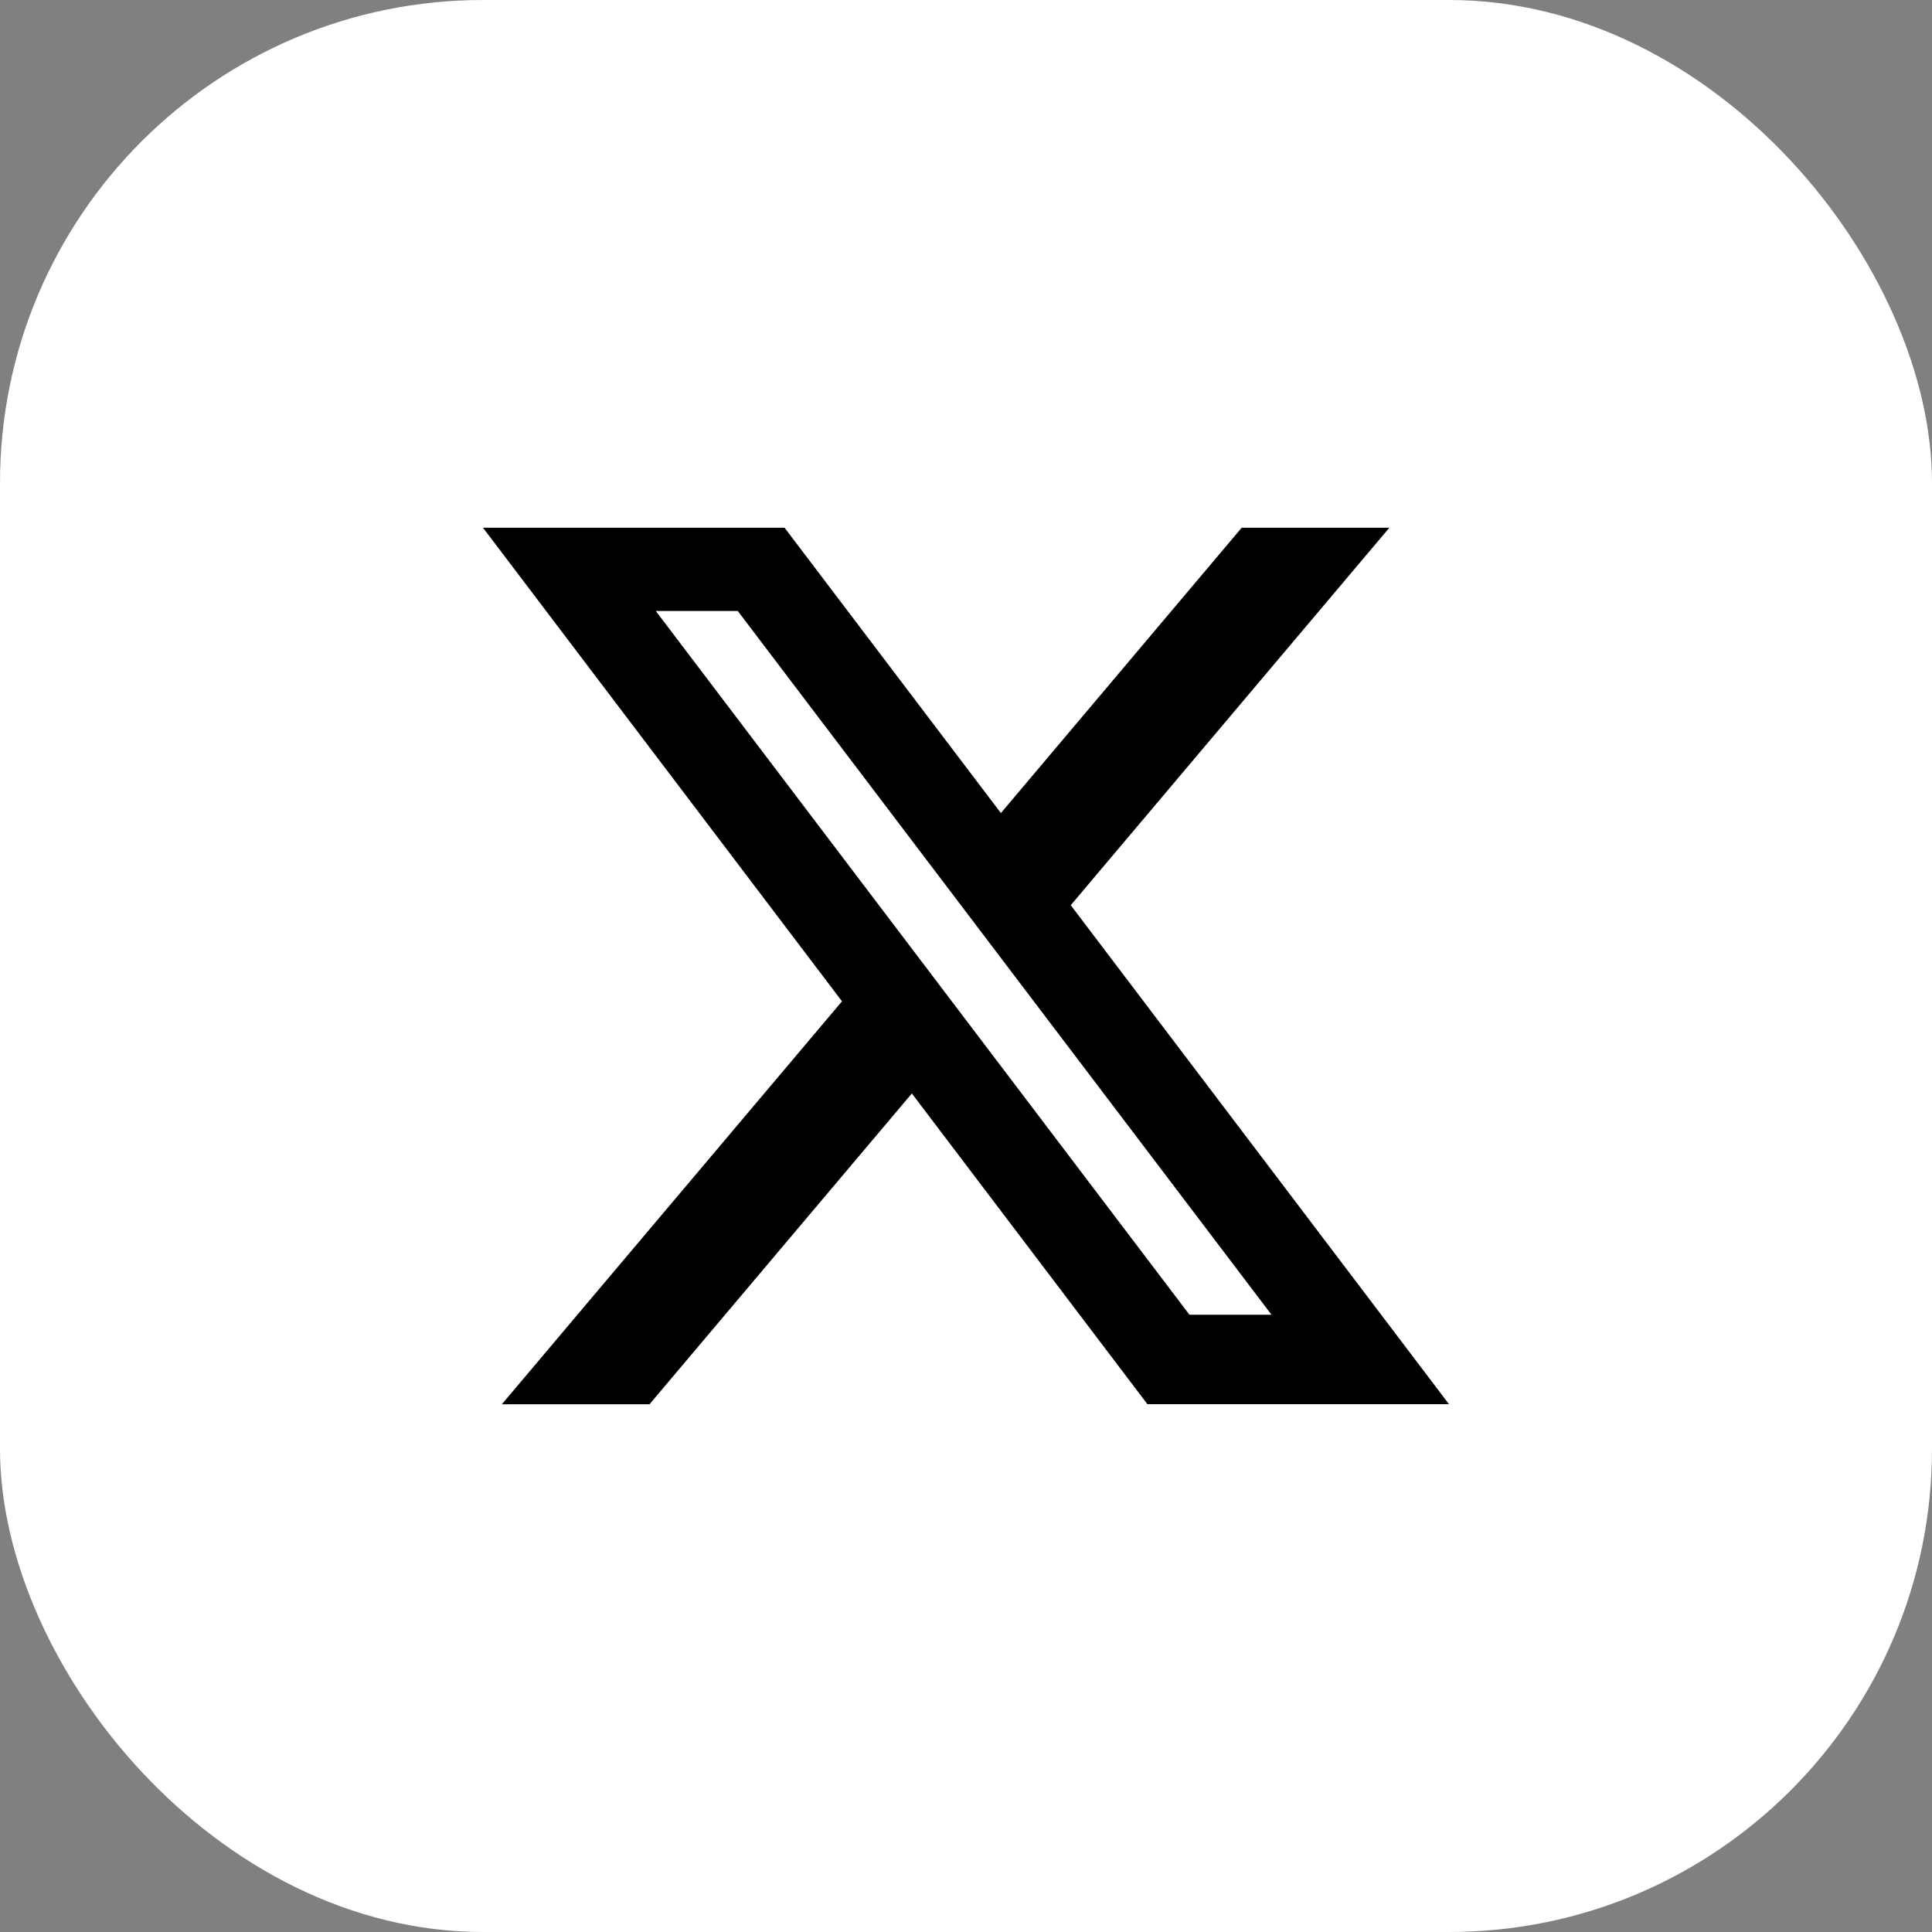 <svg width="32" height="32" viewBox="0 0 32 32" fill="none" xmlns="http://www.w3.org/2000/svg">
<rect x="0" y="0" width="32" height="32" fill="#808080" stroke="none"/>
<rect width="32" height="32" rx="8" fill="white"/>
<path fill-rule="evenodd" clip-rule="evenodd" d="M8 8.741H12.995L16.578 13.467L20.566 8.741H23.012L17.735 14.993L24 23.258H19.005L15.103 18.111L10.758 23.259H8.312L13.946 16.585L8 8.741ZM12.22 10.12H10.862L19.701 21.776H21.06L12.22 10.12Z" fill="black"/>
</svg>
